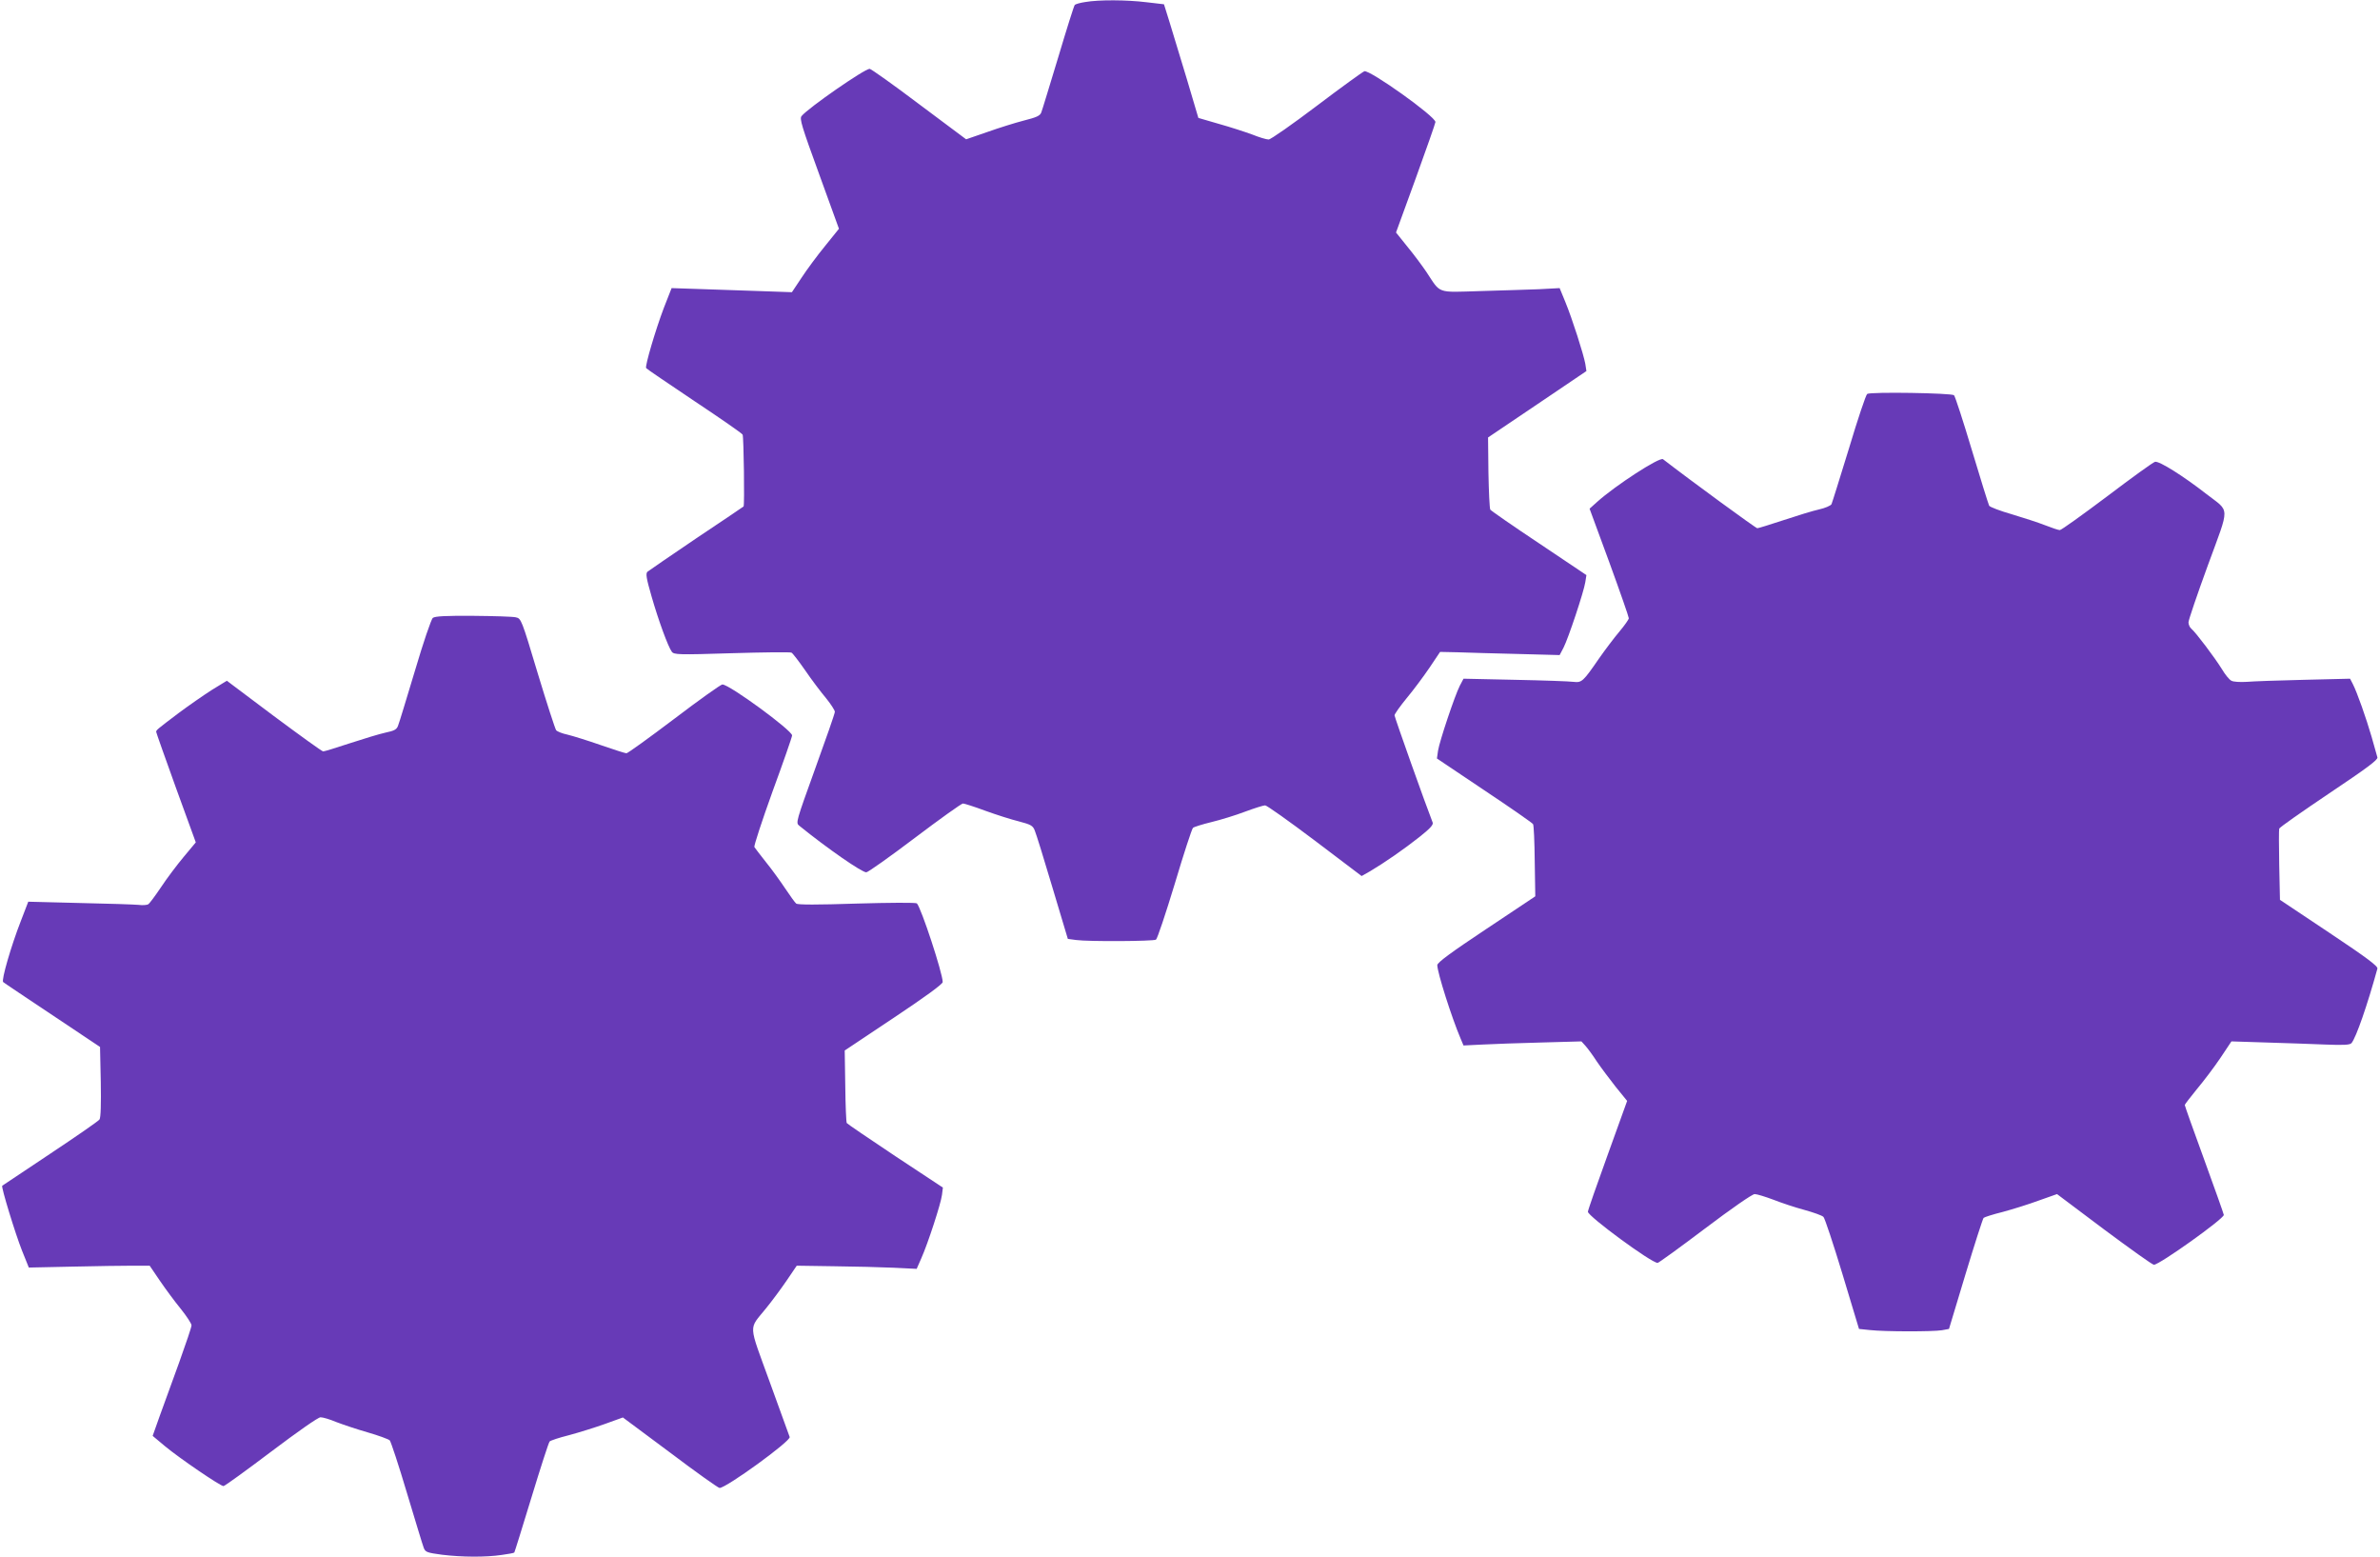 <?xml version="1.0" standalone="no"?>
<!DOCTYPE svg PUBLIC "-//W3C//DTD SVG 20010904//EN"
 "http://www.w3.org/TR/2001/REC-SVG-20010904/DTD/svg10.dtd">
<svg version="1.0" xmlns="http://www.w3.org/2000/svg"
 width="1280pt" height="837pt" viewBox="0 0 1280 837"
 preserveAspectRatio="xMidYMid meet">
<g transform="translate(0,837) scale(0.1,-0.1)"
fill="#673ab7" stroke="none">
<path d="M5836 8359 c-27 -4 -52 -11 -56 -16 -4 -4 -44 -131 -89 -282 -46
-151 -86 -284 -91 -296 -7 -18 -26 -26 -93 -43 -47 -12 -136 -40 -198 -62
l-113 -39 -253 189 c-139 105 -259 190 -266 190 -27 0 -329 -209 -366 -254
-12 -14 1 -56 94 -311 l107 -295 -75 -93 c-41 -50 -98 -127 -126 -170 l-52
-78 -172 6 c-95 3 -240 8 -324 11 l-151 5 -42 -107 c-44 -116 -102 -312 -95
-323 2 -4 119 -83 259 -177 140 -93 257 -174 260 -181 6 -14 11 -382 5 -386
-2 -2 -116 -79 -254 -171 -137 -93 -256 -174 -263 -180 -10 -10 -6 -35 22
-132 37 -129 89 -271 109 -298 12 -16 35 -17 322 -8 171 5 315 7 322 3 6 -3
40 -47 74 -96 34 -50 84 -116 111 -148 26 -32 48 -66 48 -74 0 -9 -48 -146
-106 -306 -102 -283 -105 -291 -86 -306 153 -124 337 -251 361 -251 9 0 126
83 261 185 135 102 251 185 259 185 7 0 61 -17 120 -39 58 -21 139 -47 180
-57 65 -17 76 -23 86 -49 7 -16 50 -154 95 -306 l83 -277 45 -6 c65 -9 415 -7
429 2 7 4 52 139 101 300 48 161 92 296 98 301 5 5 50 19 99 31 50 12 131 37
181 56 51 19 99 34 108 34 9 0 130 -86 268 -190 l251 -190 46 26 c76 45 183
119 265 184 58 46 76 66 71 78 -36 91 -205 566 -205 576 0 7 29 48 65 92 36
43 91 117 123 164 l57 85 95 -2 c52 -2 197 -6 322 -9 l226 -6 21 40 c26 51
109 300 117 352 l6 38 -255 171 c-140 93 -258 175 -262 181 -4 7 -8 96 -10
200 l-2 188 264 178 265 179 -6 39 c-9 50 -70 242 -108 334 l-30 73 -112 -6
c-61 -2 -203 -7 -316 -10 -236 -7 -210 -16 -288 102 -23 34 -69 96 -103 137
l-61 76 106 291 c58 160 106 297 106 303 0 30 -351 280 -382 273 -9 -3 -124
-86 -256 -186 -131 -99 -248 -181 -259 -181 -12 0 -52 12 -89 27 -38 14 -118
40 -179 57 l-110 32 -62 209 c-35 116 -77 253 -93 306 l-30 96 -94 11 c-106
13 -256 14 -330 1z"/>
<path d="M10042 6252 c-7 -5 -51 -136 -98 -293 -48 -156 -90 -291 -94 -300 -5
-8 -35 -21 -67 -28 -32 -7 -117 -33 -189 -57 -73 -24 -137 -44 -143 -44 -8 0
-357 255 -507 371 -17 14 -256 -141 -355 -230 l-40 -36 106 -288 c58 -159 105
-294 105 -301 0 -6 -23 -39 -50 -71 -28 -33 -77 -98 -110 -145 -86 -125 -93
-131 -137 -126 -21 3 -163 8 -315 11 l-277 6 -20 -38 c-27 -53 -109 -298 -117
-349 l-6 -42 255 -171 c141 -94 259 -176 262 -182 4 -5 8 -95 9 -199 l3 -189
-264 -176 c-188 -125 -263 -180 -263 -194 0 -39 77 -281 125 -394 l16 -38 102
5 c56 3 199 8 317 11 l215 6 21 -23 c12 -13 40 -51 62 -85 23 -34 69 -95 102
-137 l61 -75 -105 -291 c-58 -160 -106 -297 -106 -305 0 -24 341 -275 375
-275 5 0 120 83 255 185 143 108 254 185 267 185 12 0 57 -14 100 -30 43 -17
118 -42 167 -55 50 -14 96 -30 103 -38 7 -7 53 -145 102 -307 l89 -295 58 -6
c80 -9 340 -9 388 -1 l38 7 89 295 c49 162 93 298 97 302 4 4 50 19 103 32 52
14 139 41 193 61 l99 35 253 -190 c140 -104 260 -190 268 -190 30 0 376 247
376 268 0 4 -47 137 -105 296 -58 158 -105 291 -105 295 0 3 29 41 65 85 36
43 93 118 126 167 l60 90 187 -6 c103 -3 246 -8 318 -11 100 -4 133 -2 141 8
25 31 85 204 139 400 4 13 -56 58 -260 194 l-264 176 -4 187 c-2 102 -2 191 0
196 1 6 122 91 268 189 203 136 264 181 260 194 -3 9 -17 59 -31 110 -30 103
-78 239 -101 284 l-15 29 -247 -6 c-136 -3 -275 -8 -310 -11 -34 -2 -71 0 -81
6 -11 5 -34 33 -51 62 -39 63 -141 198 -164 217 -9 7 -16 23 -16 35 0 12 47
150 104 306 120 328 121 284 -9 385 -122 95 -253 178 -275 172 -10 -2 -126
-86 -258 -186 -132 -99 -246 -181 -254 -181 -8 0 -43 12 -79 26 -35 14 -116
40 -179 59 -63 18 -118 39 -122 46 -4 8 -46 142 -93 299 -47 157 -90 289 -96
295 -12 12 -449 19 -467 7z"/>
<path d="M2328 5048 c-9 -7 -52 -134 -96 -283 -45 -149 -85 -282 -91 -296 -7
-21 -20 -28 -68 -38 -32 -7 -118 -33 -191 -57 -73 -24 -137 -44 -144 -44 -6 0
-125 86 -265 190 l-253 190 -80 -49 c-44 -28 -123 -83 -177 -123 -119 -90
-123 -93 -123 -103 0 -4 48 -139 106 -300 l107 -294 -65 -78 c-36 -43 -91
-116 -122 -163 -31 -46 -62 -88 -69 -92 -7 -4 -30 -6 -52 -3 -22 2 -164 7
-316 10 l-277 7 -40 -104 c-52 -133 -106 -319 -95 -328 4 -4 124 -84 265 -178
l256 -171 4 -188 c2 -117 0 -193 -7 -202 -5 -8 -125 -91 -265 -184 -140 -93
-256 -171 -258 -172 -7 -6 71 -260 106 -348 l37 -92 235 5 c129 3 275 5 325 5
l90 0 55 -81 c30 -44 81 -113 113 -152 31 -39 57 -78 57 -88 0 -9 -30 -98 -66
-198 -36 -99 -83 -229 -105 -289 l-38 -107 67 -56 c77 -64 297 -214 314 -214
6 0 121 83 256 185 146 110 253 185 266 185 13 0 50 -11 83 -25 34 -13 110
-39 170 -56 59 -17 113 -37 119 -43 6 -6 48 -133 92 -281 45 -149 85 -282 91
-297 9 -23 17 -26 98 -37 107 -13 235 -14 322 -1 35 5 65 10 67 13 2 2 43 135
92 295 49 161 93 297 98 302 5 5 52 21 105 34 52 14 139 41 192 60 l97 35 254
-189 c139 -105 259 -190 266 -190 36 0 385 253 377 274 -2 6 -50 139 -107 295
-117 323 -115 279 -20 397 30 37 80 104 110 148 l55 81 200 -3 c110 -1 255 -5
323 -8 l122 -6 25 57 c36 81 105 293 111 340 l5 40 -256 169 c-141 94 -259
174 -261 178 -3 5 -7 95 -8 200 l-3 190 264 176 c168 112 263 181 263 192 0
47 -116 400 -139 423 -5 5 -150 4 -322 -1 -214 -7 -318 -7 -327 0 -7 6 -33 42
-59 81 -26 39 -72 103 -103 141 -31 39 -59 76 -63 82 -3 6 41 141 98 299 58
158 105 293 105 301 0 27 -337 274 -375 274 -8 0 -125 -83 -259 -185 -135
-102 -250 -185 -257 -185 -6 0 -69 20 -138 44 -69 24 -149 49 -178 56 -29 6
-56 17 -62 24 -5 6 -50 144 -99 306 -87 290 -89 295 -118 301 -16 4 -119 7
-230 8 -147 1 -204 -2 -216 -11z"/>
</g>
</svg>
